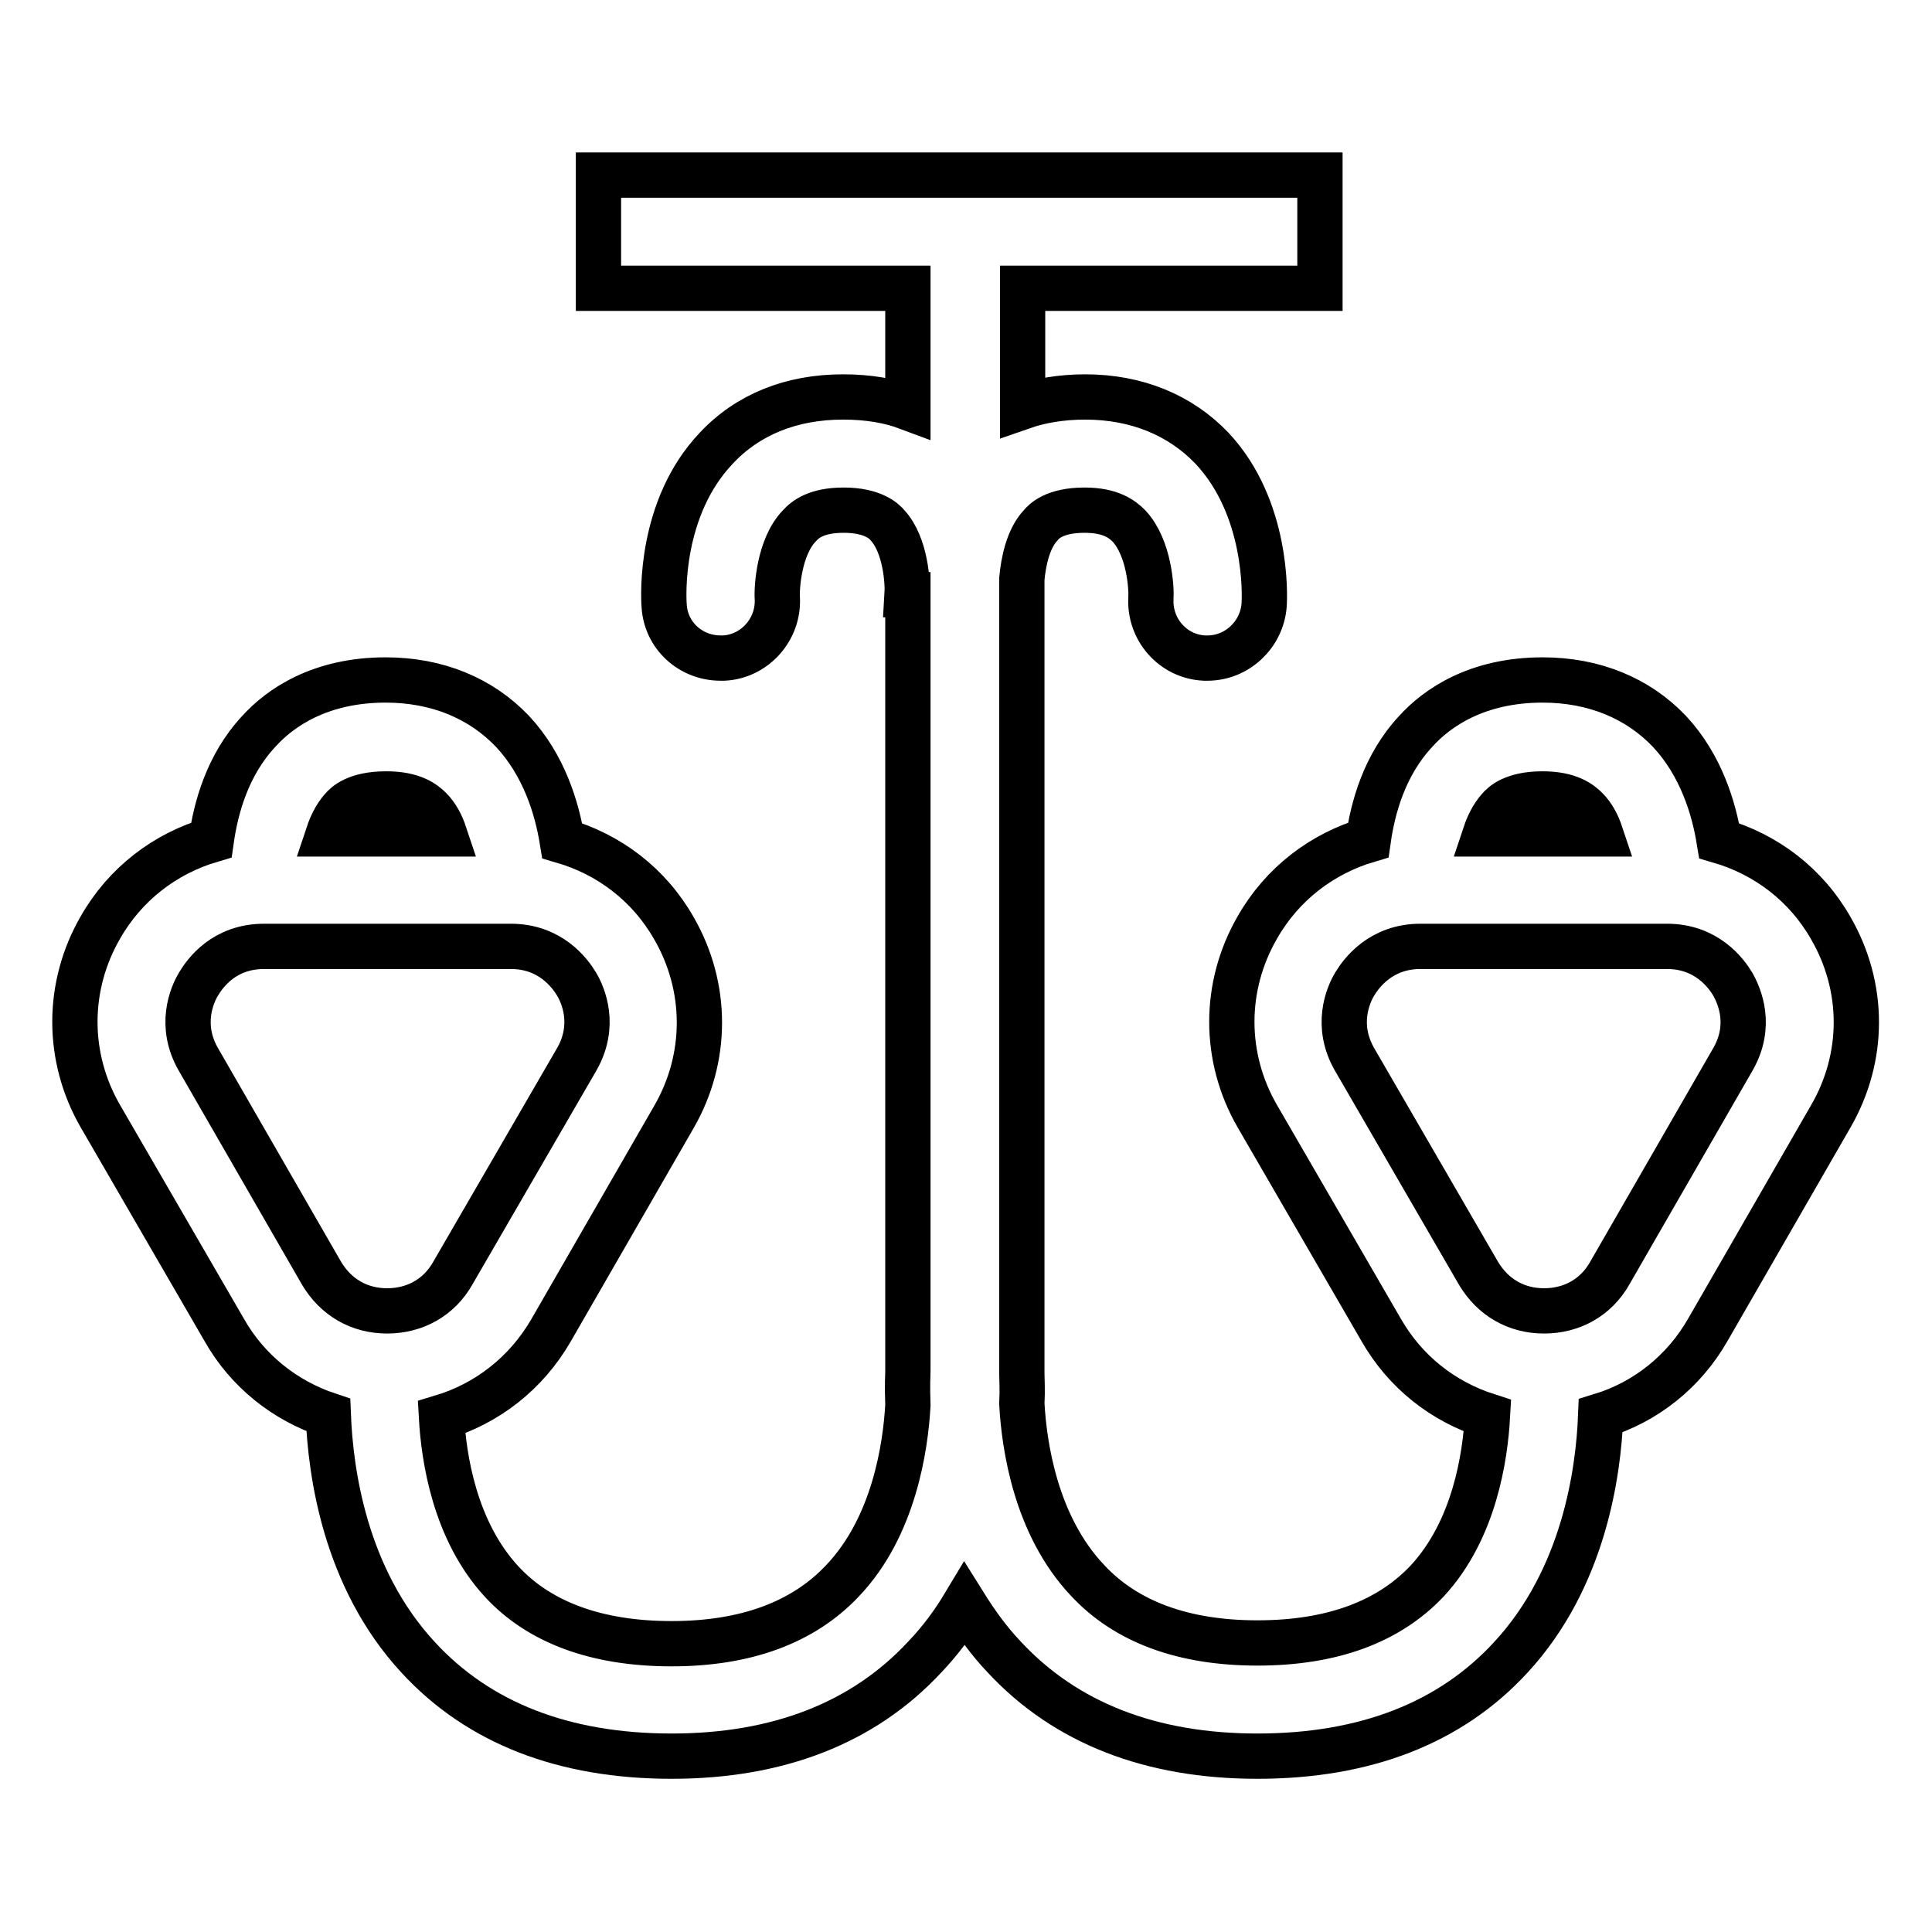 <?xml version="1.0" encoding="utf-8"?>
<!-- Svg Vector Icons : http://www.onlinewebfonts.com/icon -->
<!DOCTYPE svg PUBLIC "-//W3C//DTD SVG 1.1//EN" "http://www.w3.org/Graphics/SVG/1.1/DTD/svg11.dtd">
<svg version="1.1" xmlns="http://www.w3.org/2000/svg" xmlns:xlink="http://www.w3.org/1999/xlink" x="0px" y="0px" viewBox="0 0 256 256" enable-background="new 0 0 256 256" xml:space="preserve">
<g> <path stroke-width="6" fill-opacity="0" stroke="#000000"  d="M242.6,123c-3.3-5.8-8.6-9.8-14.8-11.6c-0.7-4.3-2.4-10-6.6-14.5c-4.2-4.4-10-6.8-16.8-6.8 c-8.7,0-14,3.7-16.8,6.8c-4.2,4.5-5.7,10.2-6.3,14.4c-6.1,1.8-11.4,5.8-14.7,11.6c-4.5,7.8-4.5,17.2,0,25l16.4,28.3 c3.2,5.6,8.2,9.5,14.1,11.4c-0.3,5.4-1.7,15.1-8,21.9c-5.1,5.4-12.6,8.2-22.5,8.2c-9.8,0-17.4-2.8-22.5-8.3 c-6.9-7.3-8.4-17.9-8.7-23.4c0.1-1.9,0-3.3,0-4V76.7c0.2-2.2,0.8-5.3,2.5-7.1c0.4-0.5,1.8-2,5.8-2c3.5,0,5,1.2,5.9,2.1 c2.7,2.9,3,8.3,2.9,9.6c-0.2,4.1,2.9,7.7,7.1,7.9h0.4c3.9,0,7.2-3.1,7.5-7c0.1-1.3,0.5-12.9-6.9-20.8c-4.2-4.4-10-6.8-16.8-6.8 c-3.2,0-6,0.5-8.3,1.3V38.2h39.4v-15H79.3v15h41V54c-2.4-0.9-5.2-1.4-8.6-1.4c-6.8,0-12.6,2.3-16.8,6.8c-7.5,7.9-7,19.5-6.9,20.8 c0.2,4,3.5,7,7.5,7h0.4c4.1-0.2,7.3-3.8,7.1-7.9c-0.1-1.3,0.2-6.8,2.9-9.6c0.8-0.9,2.3-2.1,5.9-2.1c3.9,0,5.4,1.5,5.8,2 c2.4,2.6,2.7,7.6,2.6,9.2v0h0.1c0,0.6,0,1,0,1.2v101.3c0,0.1,0,0.3,0,0.4c0,0.2-0.1,1.9,0,4.5c-0.3,5.4-1.8,16.1-8.7,23.3 c-5.2,5.5-12.8,8.3-22.6,8.3c-9.9,0-17.5-2.8-22.5-8.2c-6.3-6.8-7.7-16.5-8-21.8c6-1.8,11.2-5.8,14.5-11.5L89.3,148 c4.5-7.8,4.5-17.2,0-25c-3.3-5.8-8.6-9.8-14.8-11.6c-0.7-4.3-2.4-10-6.6-14.5c-4.2-4.4-10-6.8-16.8-6.8c-8.7,0-14,3.7-16.8,6.8 c-4.2,4.5-5.7,10.2-6.3,14.4c-6.1,1.8-11.4,5.8-14.7,11.6c-4.5,7.8-4.5,17.2,0,25l16.4,28.3c3.1,5.5,8.1,9.4,13.8,11.3 c0.3,7.4,2.1,21.5,11.9,32.1c8,8.7,19.3,13.1,33.6,13.1c14.1,0,25.4-4.4,33.5-13.1c2.1-2.2,3.8-4.5,5.3-7c1.5,2.4,3.2,4.8,5.3,7 c8.1,8.7,19.4,13.1,33.5,13.1c14.3,0,25.6-4.4,33.6-13.1c9.7-10.5,11.6-24.5,11.9-32c5.9-1.8,11-5.8,14.2-11.4l16.3-28.3 C247.1,140.1,247.1,130.8,242.6,123z M51.2,105.2c3.5,0,5,1.2,5.8,2c0.9,0.9,1.5,2.1,1.9,3.3H43.5c0.4-1.2,1-2.4,1.8-3.3 C45.8,106.6,47.2,105.2,51.2,105.2L51.2,105.2z M26.3,140.4c-2.6-4.5-0.9-8.5,0-10c0.9-1.5,3.4-5,8.7-5h32.7c5.2,0,7.8,3.5,8.7,5 c0.9,1.5,2.6,5.5,0,10L60,168.7c-1.8,3.2-5,5-8.7,5c-3.7,0-6.8-1.8-8.7-5L26.3,140.4z M204.4,105.2c3.5,0,5,1.2,5.8,2 c0.9,0.9,1.5,2.1,1.9,3.3h-15.3c0.4-1.2,1-2.4,1.8-3.3C199.1,106.6,200.5,105.2,204.4,105.2L204.4,105.2z M229.6,140.4l-16.3,28.3 c-1.8,3.2-5,5-8.7,5c-3.7,0-6.8-1.8-8.7-5l-16.4-28.3c-2.6-4.5-0.9-8.5,0-10c0.9-1.5,3.5-5,8.7-5h32.7c5.2,0,7.8,3.5,8.7,5 C230.5,132,232.2,135.9,229.6,140.4z"/></g>
</svg>
